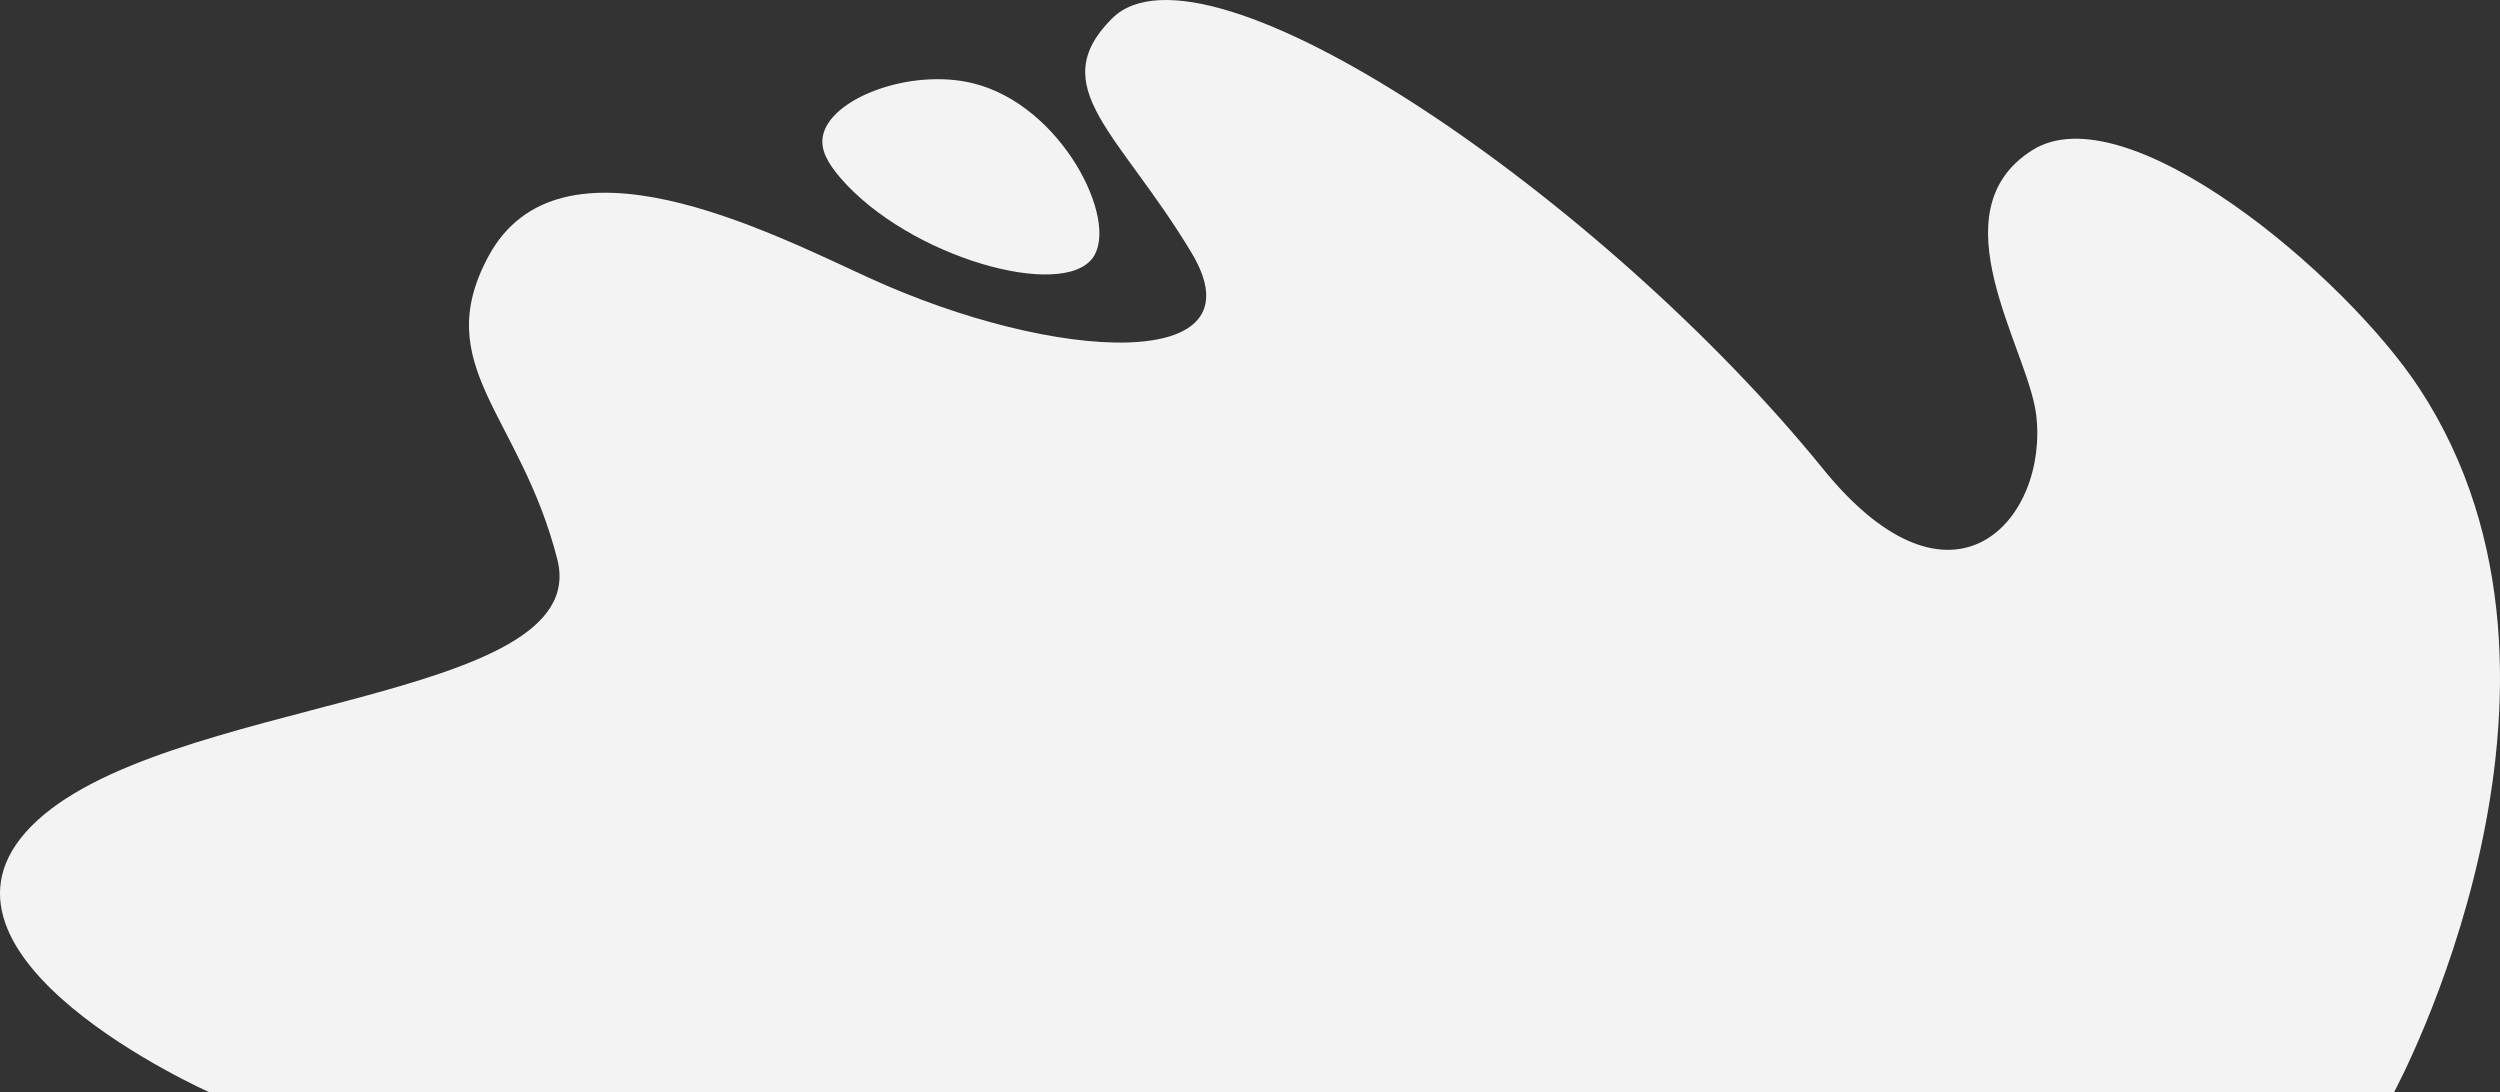 <svg xmlns="http://www.w3.org/2000/svg" viewBox="0 0 512.517 223.922"><rect x="0" y="0" width="512.517" height="223.922" fill="#333333" stroke="none"/><defs><style>.a{fill:#f3f3f3;}</style></defs><g transform="translate(-0.002 -0.008)"><path class="a" d="M42.93,223.93S-19.8,196.05,6.4,169.41s115.4-25.02,107.86-54.71S87.99,75.07,100.14,52.55c14.58-27.04,57.25-5.1,77.92,4.37,38.42,17.6,80.99,19.55,66.23-5.06S213.94,17.85,227.95,3.82C247.02-15.27,328.83,40.75,373.7,96.09c26.85,33.12,46.42,10.08,43.71-11.21-1.73-13.53-20.75-41.43-.8-54.07,19.23-12.18,64.15,25.56,79.41,48.86,39.96,61-5.23,144.26-5.23,144.26H42.93Z"/><path class="a" d="M172.34,36.53c-2.72-3.15-4.09-5.78-3.68-8.43,1.23-7.86,17.95-14.24,30.93-10.99,18.1,4.53,29.8,27.99,24.52,35.64C217.99,61.65,186.38,52.78,172.34,36.53Z"/></g></svg>